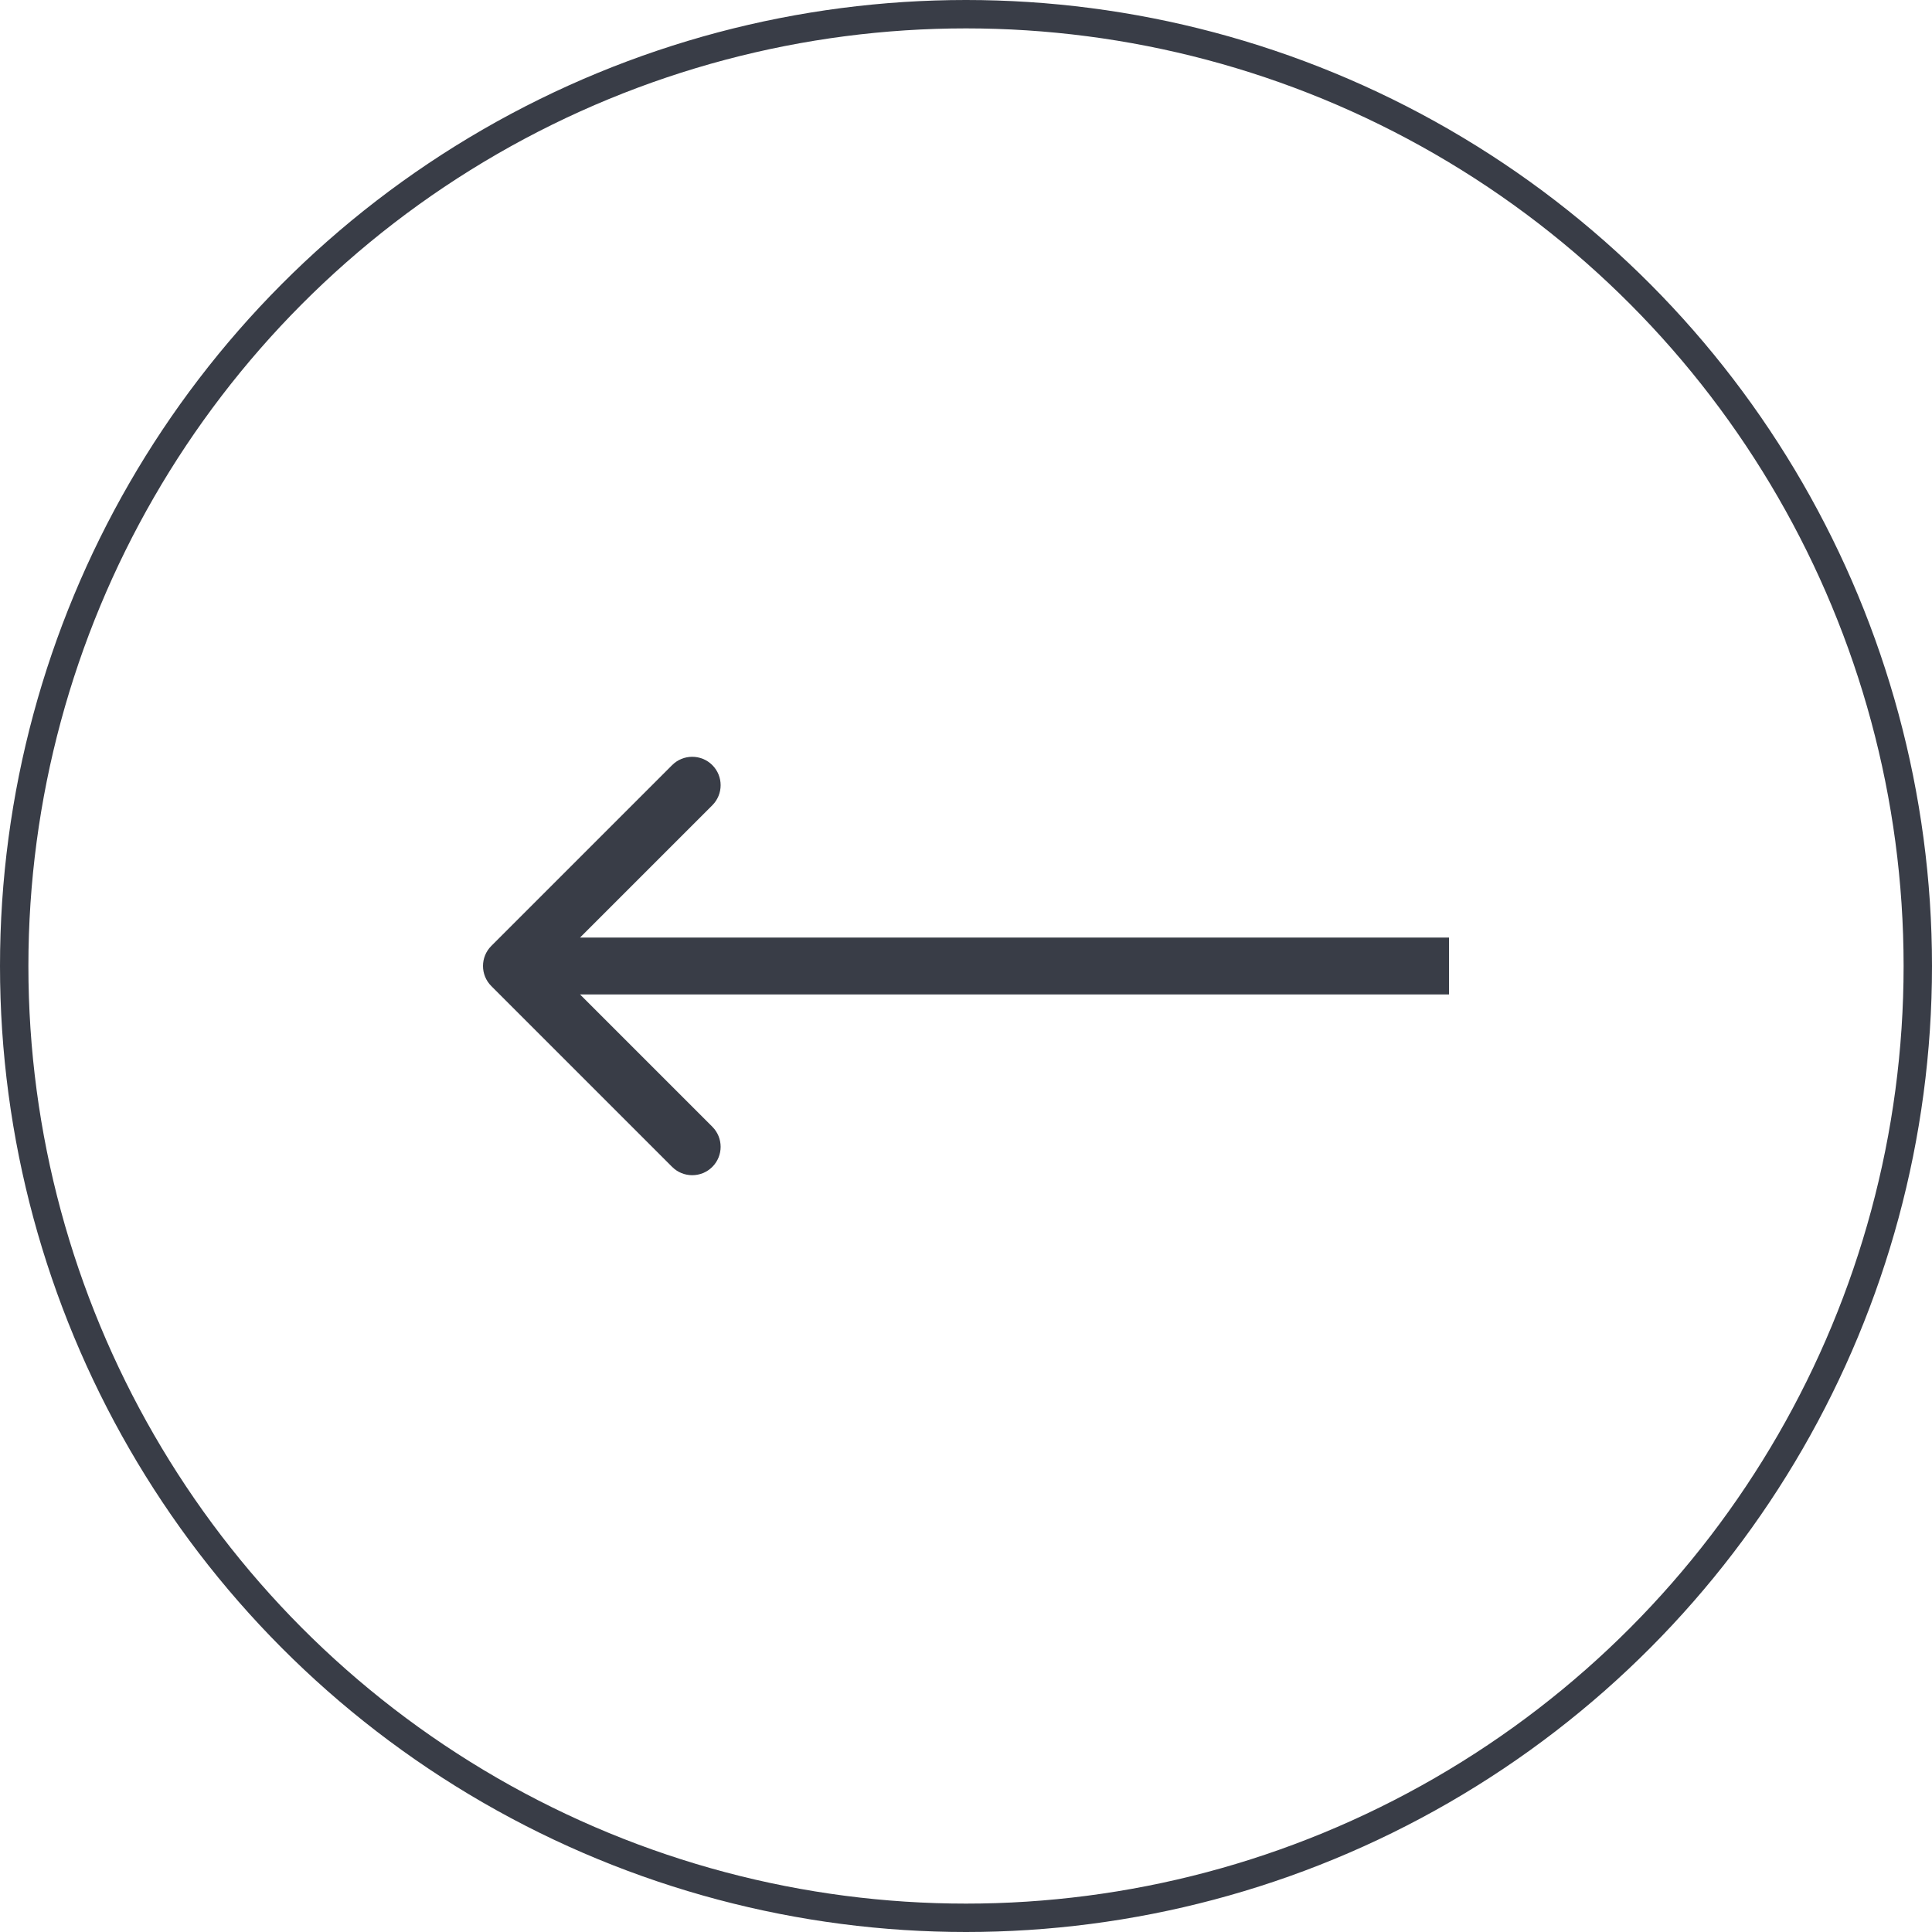 <svg width="46" height="46" viewBox="0 0 46 46" fill="none" xmlns="http://www.w3.org/2000/svg">
<g clip-path="url(#clip0_225_102)">
<path d="M11.698 23.478C11.434 23.214 11.434 22.786 11.698 22.522L16.003 18.217C16.267 17.953 16.696 17.953 16.96 18.217C17.224 18.481 17.224 18.909 16.96 19.173L13.133 23L16.96 26.827C17.224 27.091 17.224 27.519 16.96 27.783C16.696 28.047 16.267 28.047 16.003 27.783L11.698 23.478ZM34.5 23V23.677H12.177V23V22.323H34.5V23Z" fill="#393D47"/>
<circle cx="23" cy="23" r="22.662" transform="matrix(-1 0 0 1 46 0)" stroke="#393D47" stroke-width="0.676"/>
</g>
<defs>
<clipPath id="clip0_225_102">
<rect width="46" height="46" fill="white"/>
</clipPath>
</defs>
</svg>
